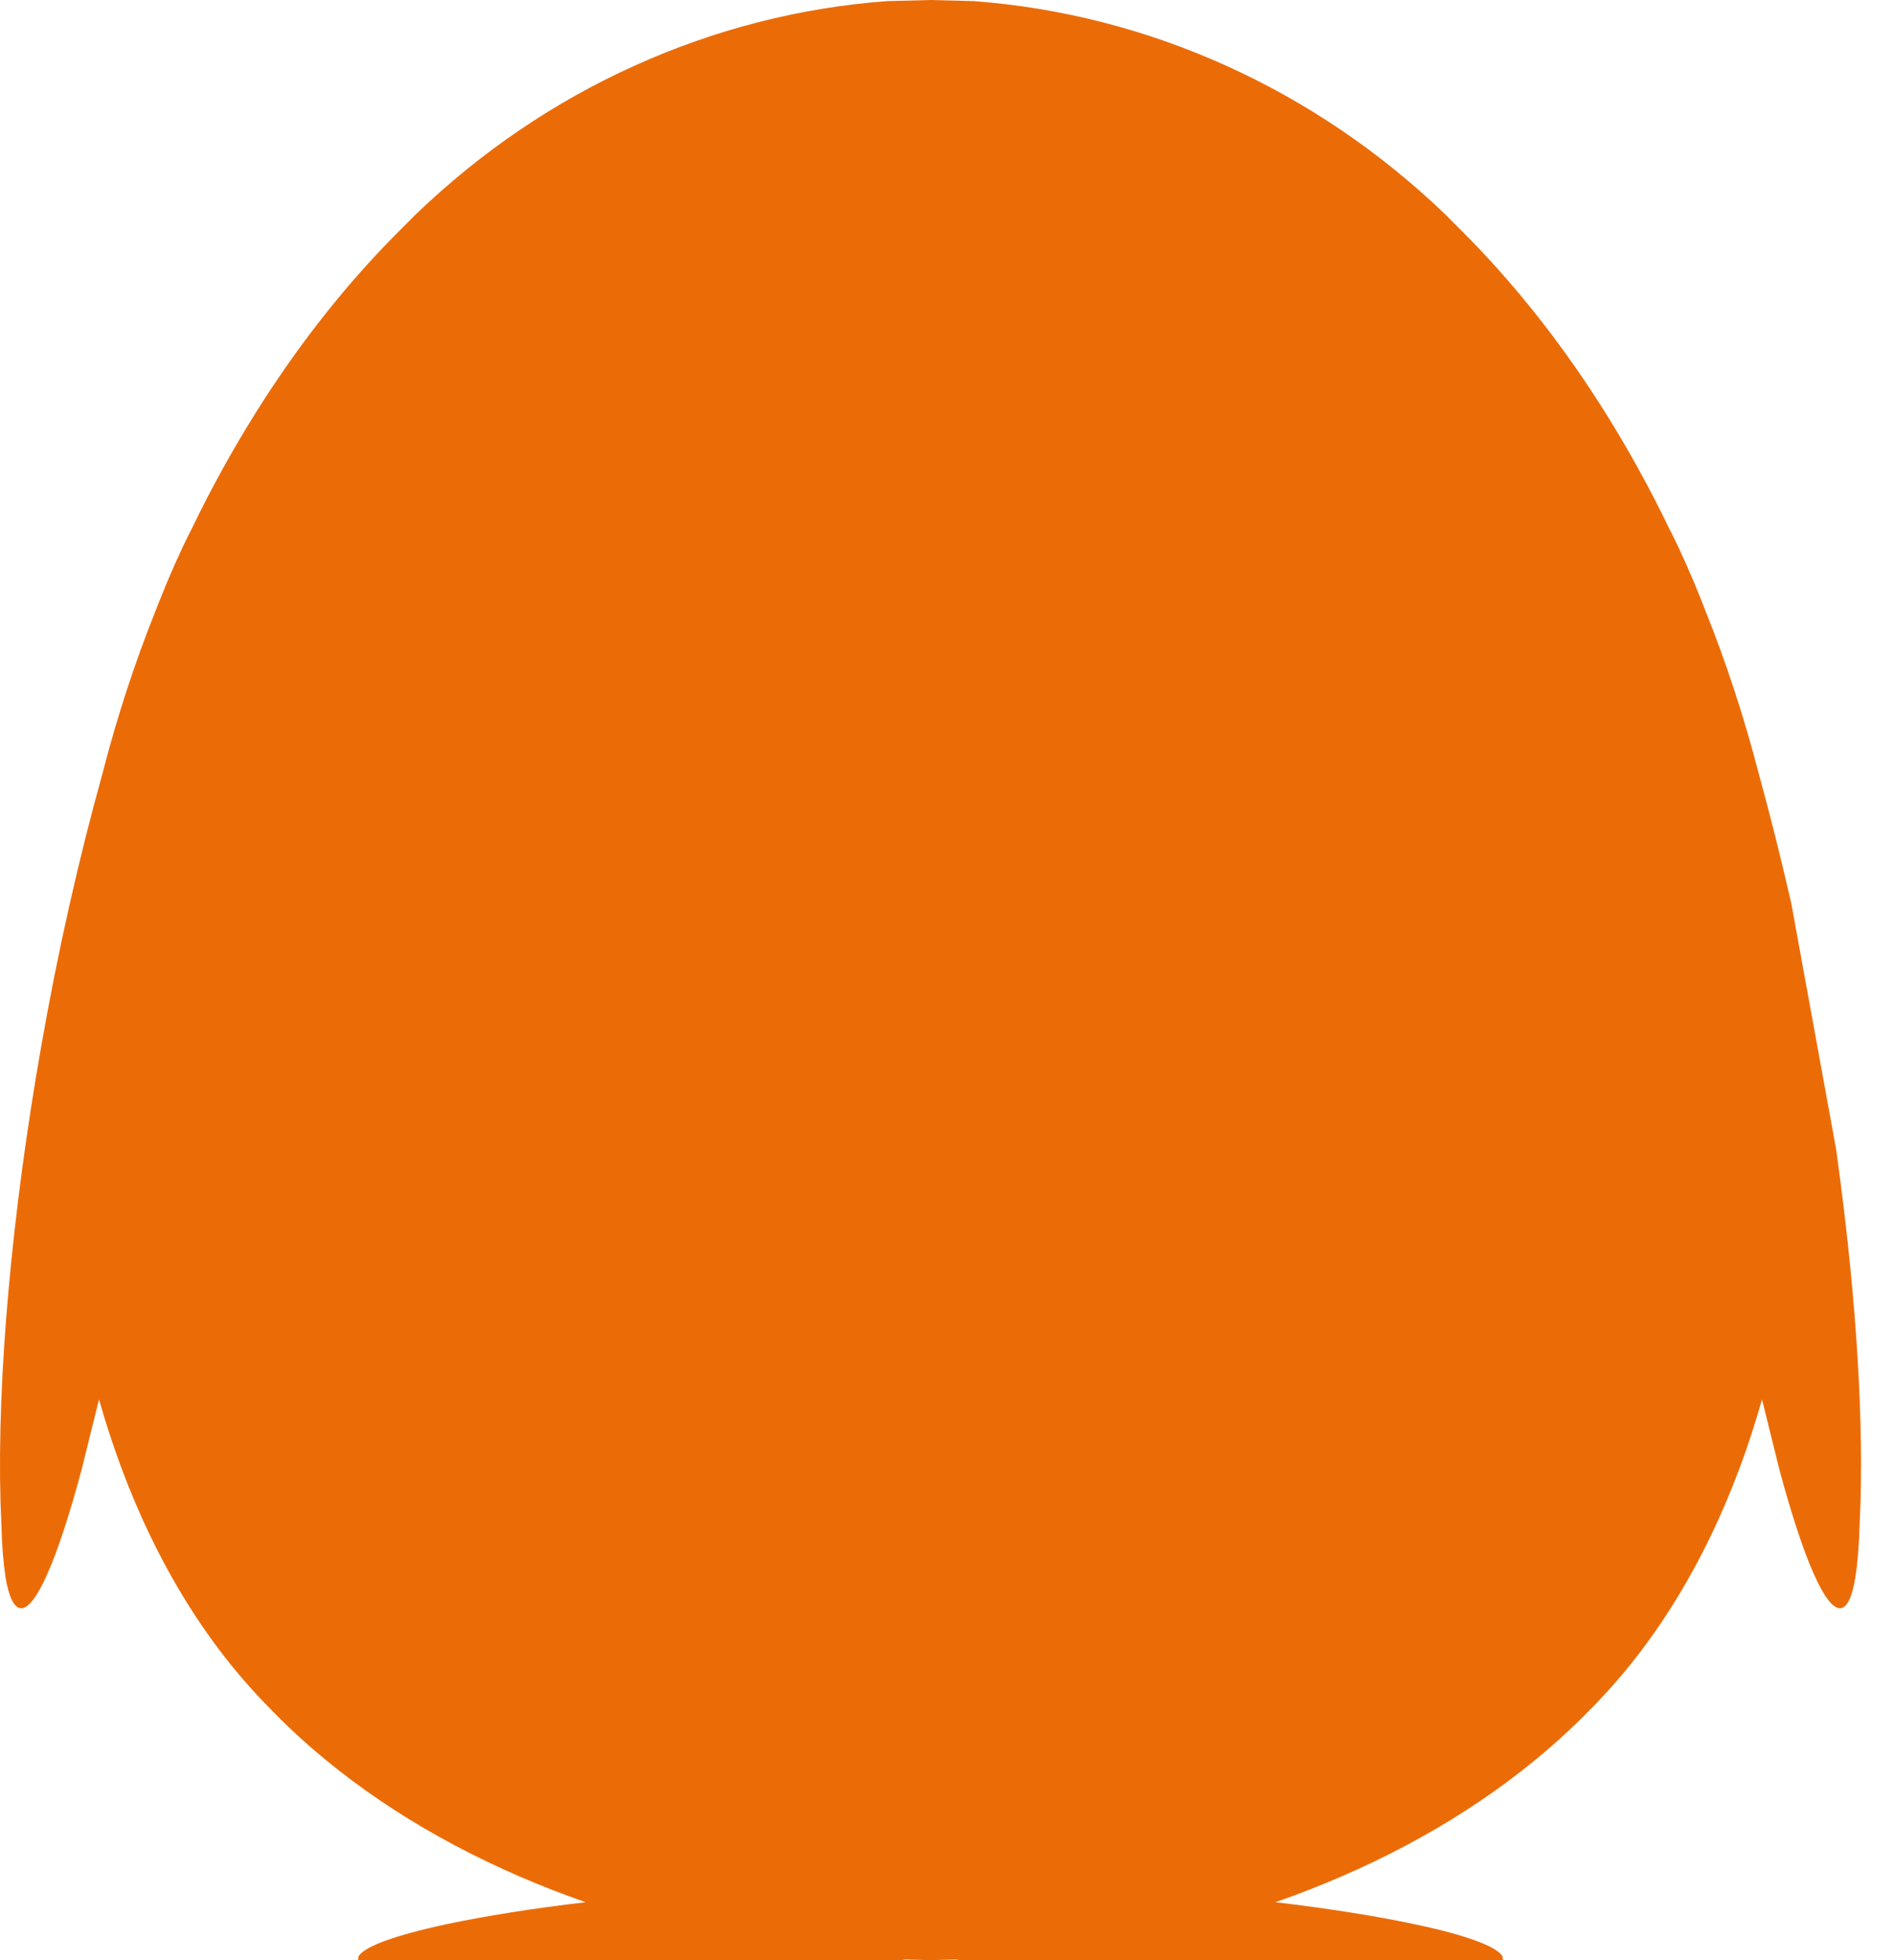 <svg xmlns="http://www.w3.org/2000/svg" width="29" height="30" viewBox="0 0 29 30" fill="none"><path d="M28.114 17.59L27.427 13.824C27.269 13.136 27.104 12.472 26.93 11.843C26.706 10.979 26.43 10.136 26.105 9.328L26.063 9.22C25.903 8.814 25.741 8.451 25.583 8.136V8.141C24.736 6.372 23.65 4.803 22.397 3.55L22.129 3.281C20.128 1.36 17.58 0.217 14.911 0.017L14.246 0L13.582 0.017C12.247 0.116 10.943 0.451 9.722 1.003C8.501 1.552 7.366 2.32 6.366 3.281L6.098 3.55C4.845 4.803 3.762 6.372 2.912 8.141V8.136C2.755 8.451 2.592 8.816 2.432 9.22L2.39 9.328C2.065 10.136 1.79 10.979 1.568 11.843C1.214 13.114 0.891 14.531 0.635 15.992C0.18 18.57 -0.044 21.081 0.007 22.97L0.022 23.357C0.029 23.662 0.052 23.913 0.081 24.113L0.086 24.155V24.147C0.135 24.438 0.212 24.598 0.31 24.613C0.539 24.647 0.876 23.886 1.248 22.499L1.516 21.418C1.617 21.77 1.728 22.115 1.854 22.453C2.405 23.938 3.176 25.179 4.116 26.13C4.441 26.47 4.803 26.795 5.197 27.103C6.275 27.946 7.56 28.623 8.966 29.113C8.168 29.207 7.435 29.323 6.844 29.448C6.014 29.626 5.529 29.808 5.482 29.963H5.492C5.492 29.963 5.482 29.985 5.48 30H13.747H13.769C13.801 30 13.83 29.997 13.86 29.99L14.246 30H14.249L14.635 29.99C14.665 29.995 14.697 30 14.726 30H14.749H23.015C23.015 29.988 23.008 29.975 23.003 29.963H23.013C22.966 29.808 22.483 29.623 21.651 29.448C21.061 29.323 20.327 29.207 19.529 29.113C20.935 28.623 22.22 27.946 23.298 27.103C23.692 26.795 24.054 26.47 24.382 26.13C25.32 25.179 26.09 23.938 26.642 22.453C26.767 22.118 26.878 21.773 26.979 21.418L27.247 22.499C27.621 23.886 27.959 24.647 28.188 24.613C28.284 24.598 28.36 24.44 28.407 24.147V24.155L28.412 24.113C28.444 23.916 28.463 23.662 28.473 23.357L28.488 22.97C28.53 21.475 28.394 19.59 28.114 17.593V17.59Z" fill="#EB6C07"></path></svg>